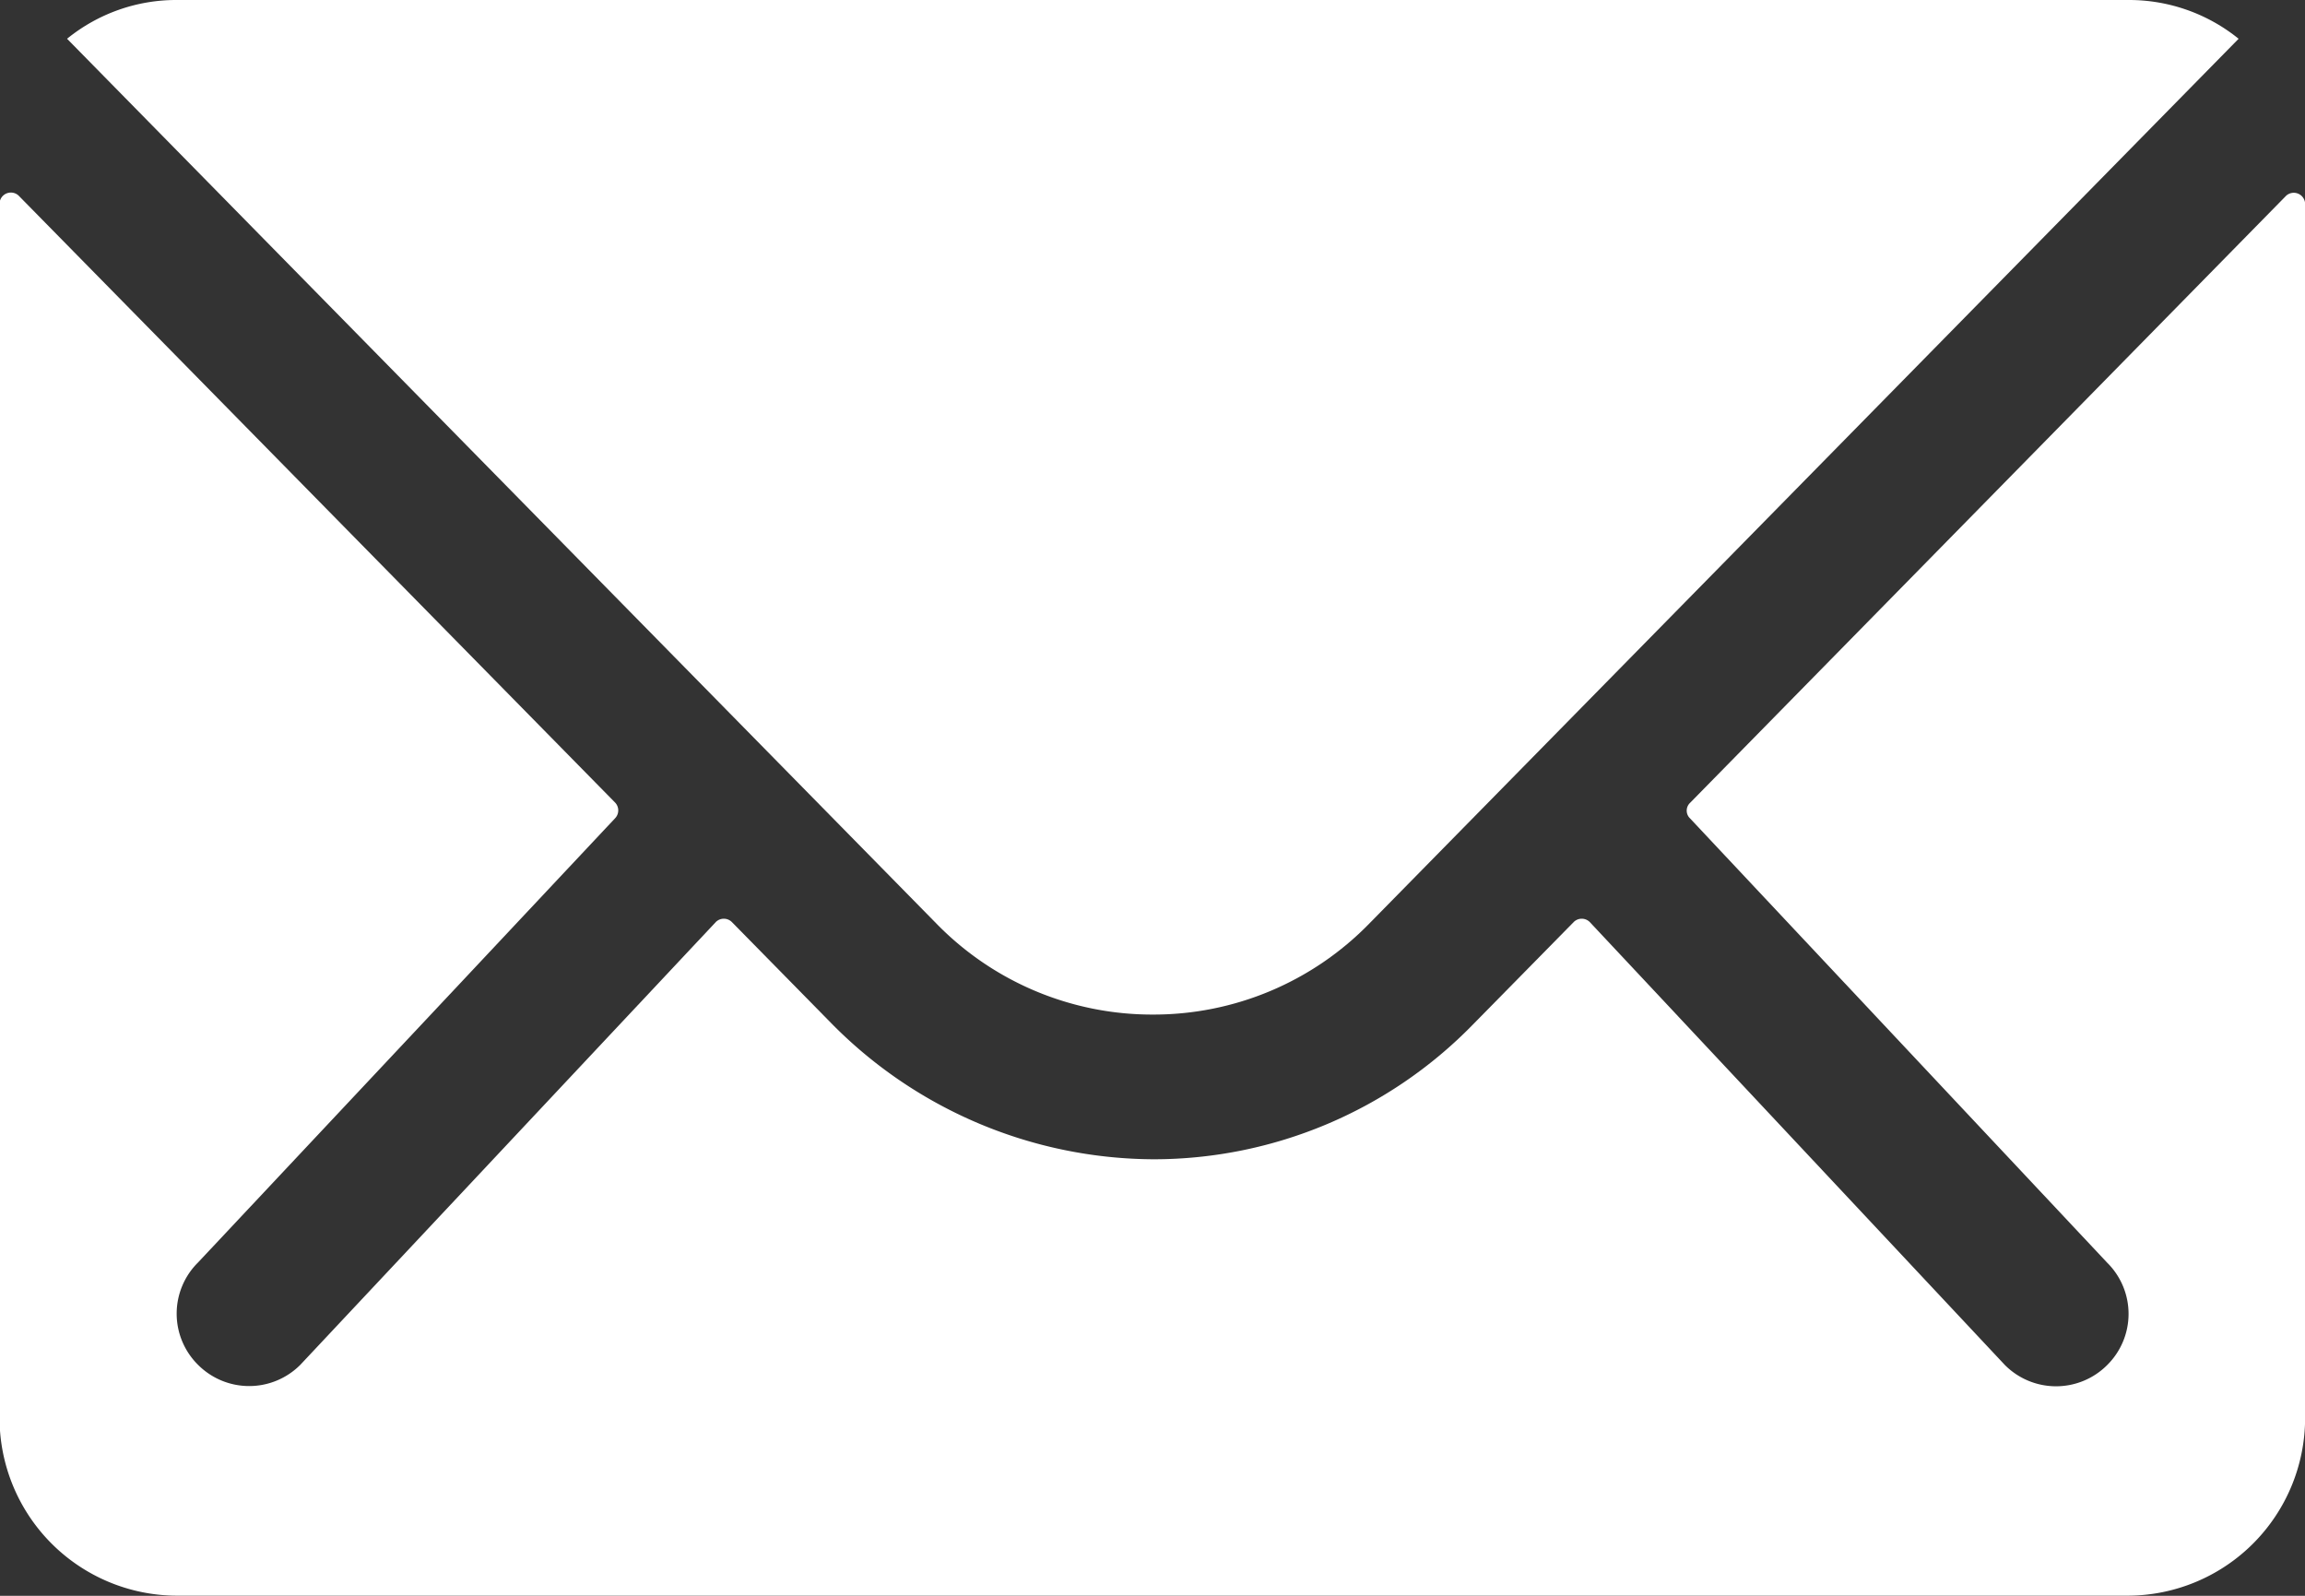 <svg id="mail" xmlns="http://www.w3.org/2000/svg" width="20.277" height="14.038" viewBox="0 0 20.277 14.038">
  <rect x="0" y="0" width="20.277" height="14.038" fill="#333333" stroke="none"/>
  <path id="Path_66" data-name="Path 66" d="M23.487,10.344l-5.245,5.342a.094.094,0,0,0,0,.136l3.67,3.909a.633.633,0,0,1,0,.9.635.635,0,0,1-.9,0L17.36,16.734a.1.1,0,0,0-.141,0l-.892.907a3.925,3.925,0,0,1-2.8,1.18,4,4,0,0,1-2.856-1.214l-.858-.873a.1.1,0,0,0-.141,0L6.017,20.629a.635.635,0,0,1-.9,0,.633.633,0,0,1,0-.9l3.67-3.909a.1.1,0,0,0,0-.136l-5.25-5.342a.1.1,0,0,0-.166.068V21.1a1.564,1.564,0,0,0,1.56,1.56H22.093a1.564,1.564,0,0,0,1.56-1.56V10.412A.1.1,0,0,0,23.487,10.344Z" transform="translate(-3.375 -8.623)" fill="#fff"/>
  <path id="Path_67" data-name="Path 67" d="M13.775,16.8a2.65,2.65,0,0,0,1.906-.8l7.648-7.784a1.532,1.532,0,0,0-.965-.341H5.191a1.522,1.522,0,0,0-.965.341L11.874,16A2.65,2.65,0,0,0,13.775,16.8Z" transform="translate(-3.636 -7.875)" fill="#fff"/>
</svg>
